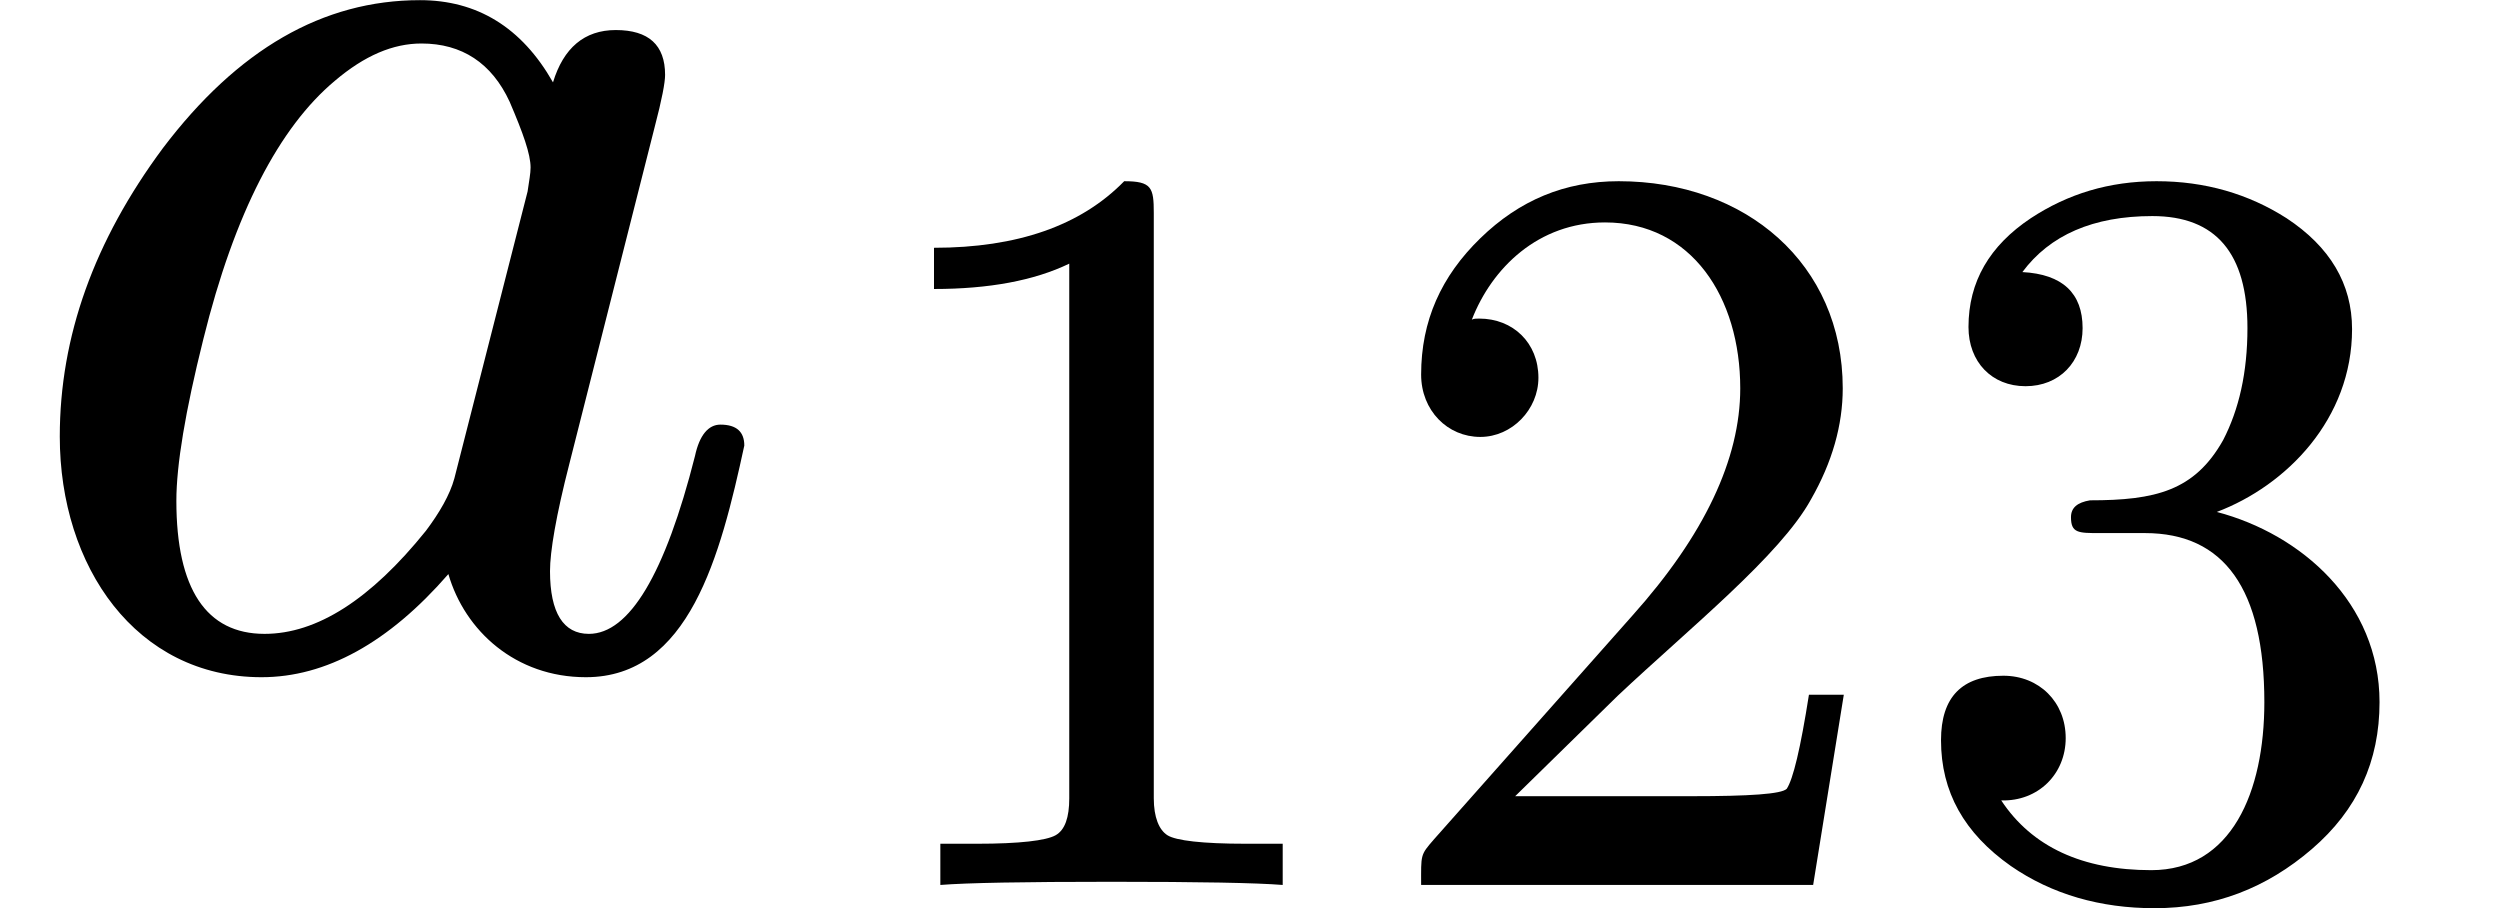 <svg xmlns="http://www.w3.org/2000/svg" xmlns:xlink="http://www.w3.org/1999/xlink" width="30.272" height="11" viewBox="0 -442 1672.7 607.6"><defs><path id="a" d="M498 144c0 9-5 14-16 14-8 0-14-7-17-21-20-79-44-119-71-119-17 0-26 14-26 42 0 13 4 37 13 72l57 225c5 19 7 30 7 35 0 20-11 30-33 30-21 0-35-12-42-35-21 37-51 55-89 55-65 0-122-33-172-99-46-62-69-126-69-193C40 63 91-11 175-11c43 0 85 23 125 69 11-38 45-69 92-69 69 0 90 81 106 155M341 374c9-21 14-35 14-44 0-4-1-9-2-16l-49-192c-3-11-10-23-19-35-37-46-73-69-108-69-39 0-59 30-59 89 0 24 6 60 18 108 21 85 51 142 88 173 20 17 39 25 58 25 27 0 47-13 59-39Z"/><path id="b" d="M269 666c-41-42-101-63-180-63v-39c52 0 95 8 128 24V82c0-18-4-30-13-35s-34-8-74-8H95V0c25 2 79 3 162 3s137-1 162-3v39h-35c-41 0-66 3-74 8s-13 17-13 35v554c0 24-2 30-28 30Z"/><path id="c" d="M237 666c-51 0-94-18-131-54s-56-78-56-129c0-34 25-59 56-59 30 0 55 26 55 56 0 33-24 56-56 56-3 0-5 0-7-1 19 49 63 92 126 92 82 0 128-71 128-157 0-67-34-139-102-215L62 43C49 28 50 29 50 0h371l29 180h-33c-8-51-15-80-21-89-5-5-35-7-90-7H139l97 95c68 64 154 133 183 186 20 35 30 70 30 105 0 118-92 196-212 196Z"/><path id="d" d="M303 353c66 25 128 88 128 173 0 43-21 78-62 105-36 23-77 35-123 35-45 0-84-12-119-35-39-26-59-60-59-103 0-33 22-56 54-56s54 23 54 55c0 33-19 51-57 53 26 35 67 53 123 53 60 0 90-35 90-106 0-42-8-77-23-106-27-48-64-57-126-57-12-2-18-7-18-16 0-15 7-15 27-15h43c75 0 113-53 113-160 0-85-31-159-107-159-65 0-113 22-142 66 35-1 61 25 61 59s-25 59-59 59c-39 0-59-20-59-61 0-49 22-88 66-119 39-27 85-40 136-40 57 0 106 19 149 56s64 83 64 139c0 94-74 159-154 180Z"/></defs><g stroke="#000" stroke-width="0" data-latex="a_{123}" data-mml-node="math" data-semantic-structure="(2 0 1)"><g aria-level="0" data-latex="a_{123}" data-mml-node="msub" data-semantic-annotation="depth:1" data-semantic-attributes="latex:a_{123}" data-semantic-children="0,1" data-semantic-id="2" data-semantic-owns="0 1" data-semantic-role="latinletter" data-semantic-type="subscript" data-speech-node="true"><use xlink:href="#a" aria-level="1" data-c="1D44E" data-latex="a" data-mml-node="mi" data-semantic-annotation="clearspeak:simple;nemeth:number;depth:2" data-semantic-attributes="latex:a" data-semantic-font="italic" data-semantic-id="0" data-semantic-parent="2" data-semantic-role="latinletter" data-semantic-type="identifier" data-speech-node="true" transform="scale(1 -1)"/><g data-latex="{23}" data-mjx-texclass="ORD" data-mml-node="TeXAtom"><g aria-level="1" data-latex="23" data-mml-node="mn" data-semantic-annotation="clearspeak:simple;depth:2" data-semantic-attributes="latex:{23};texclass:ORD" data-semantic-font="normal" data-semantic-id="1" data-semantic-parent="2" data-semantic-role="integer" data-semantic-type="number" data-speech-node="true" transform="matrix(.707 0 0 -.707 562 150)"><use xlink:href="#b" data-c="31"/><use xlink:href="#c" data-c="32" transform="translate(500)"/><use xlink:href="#d" data-c="33" transform="translate(1000)"/></g></g></g></g></svg>